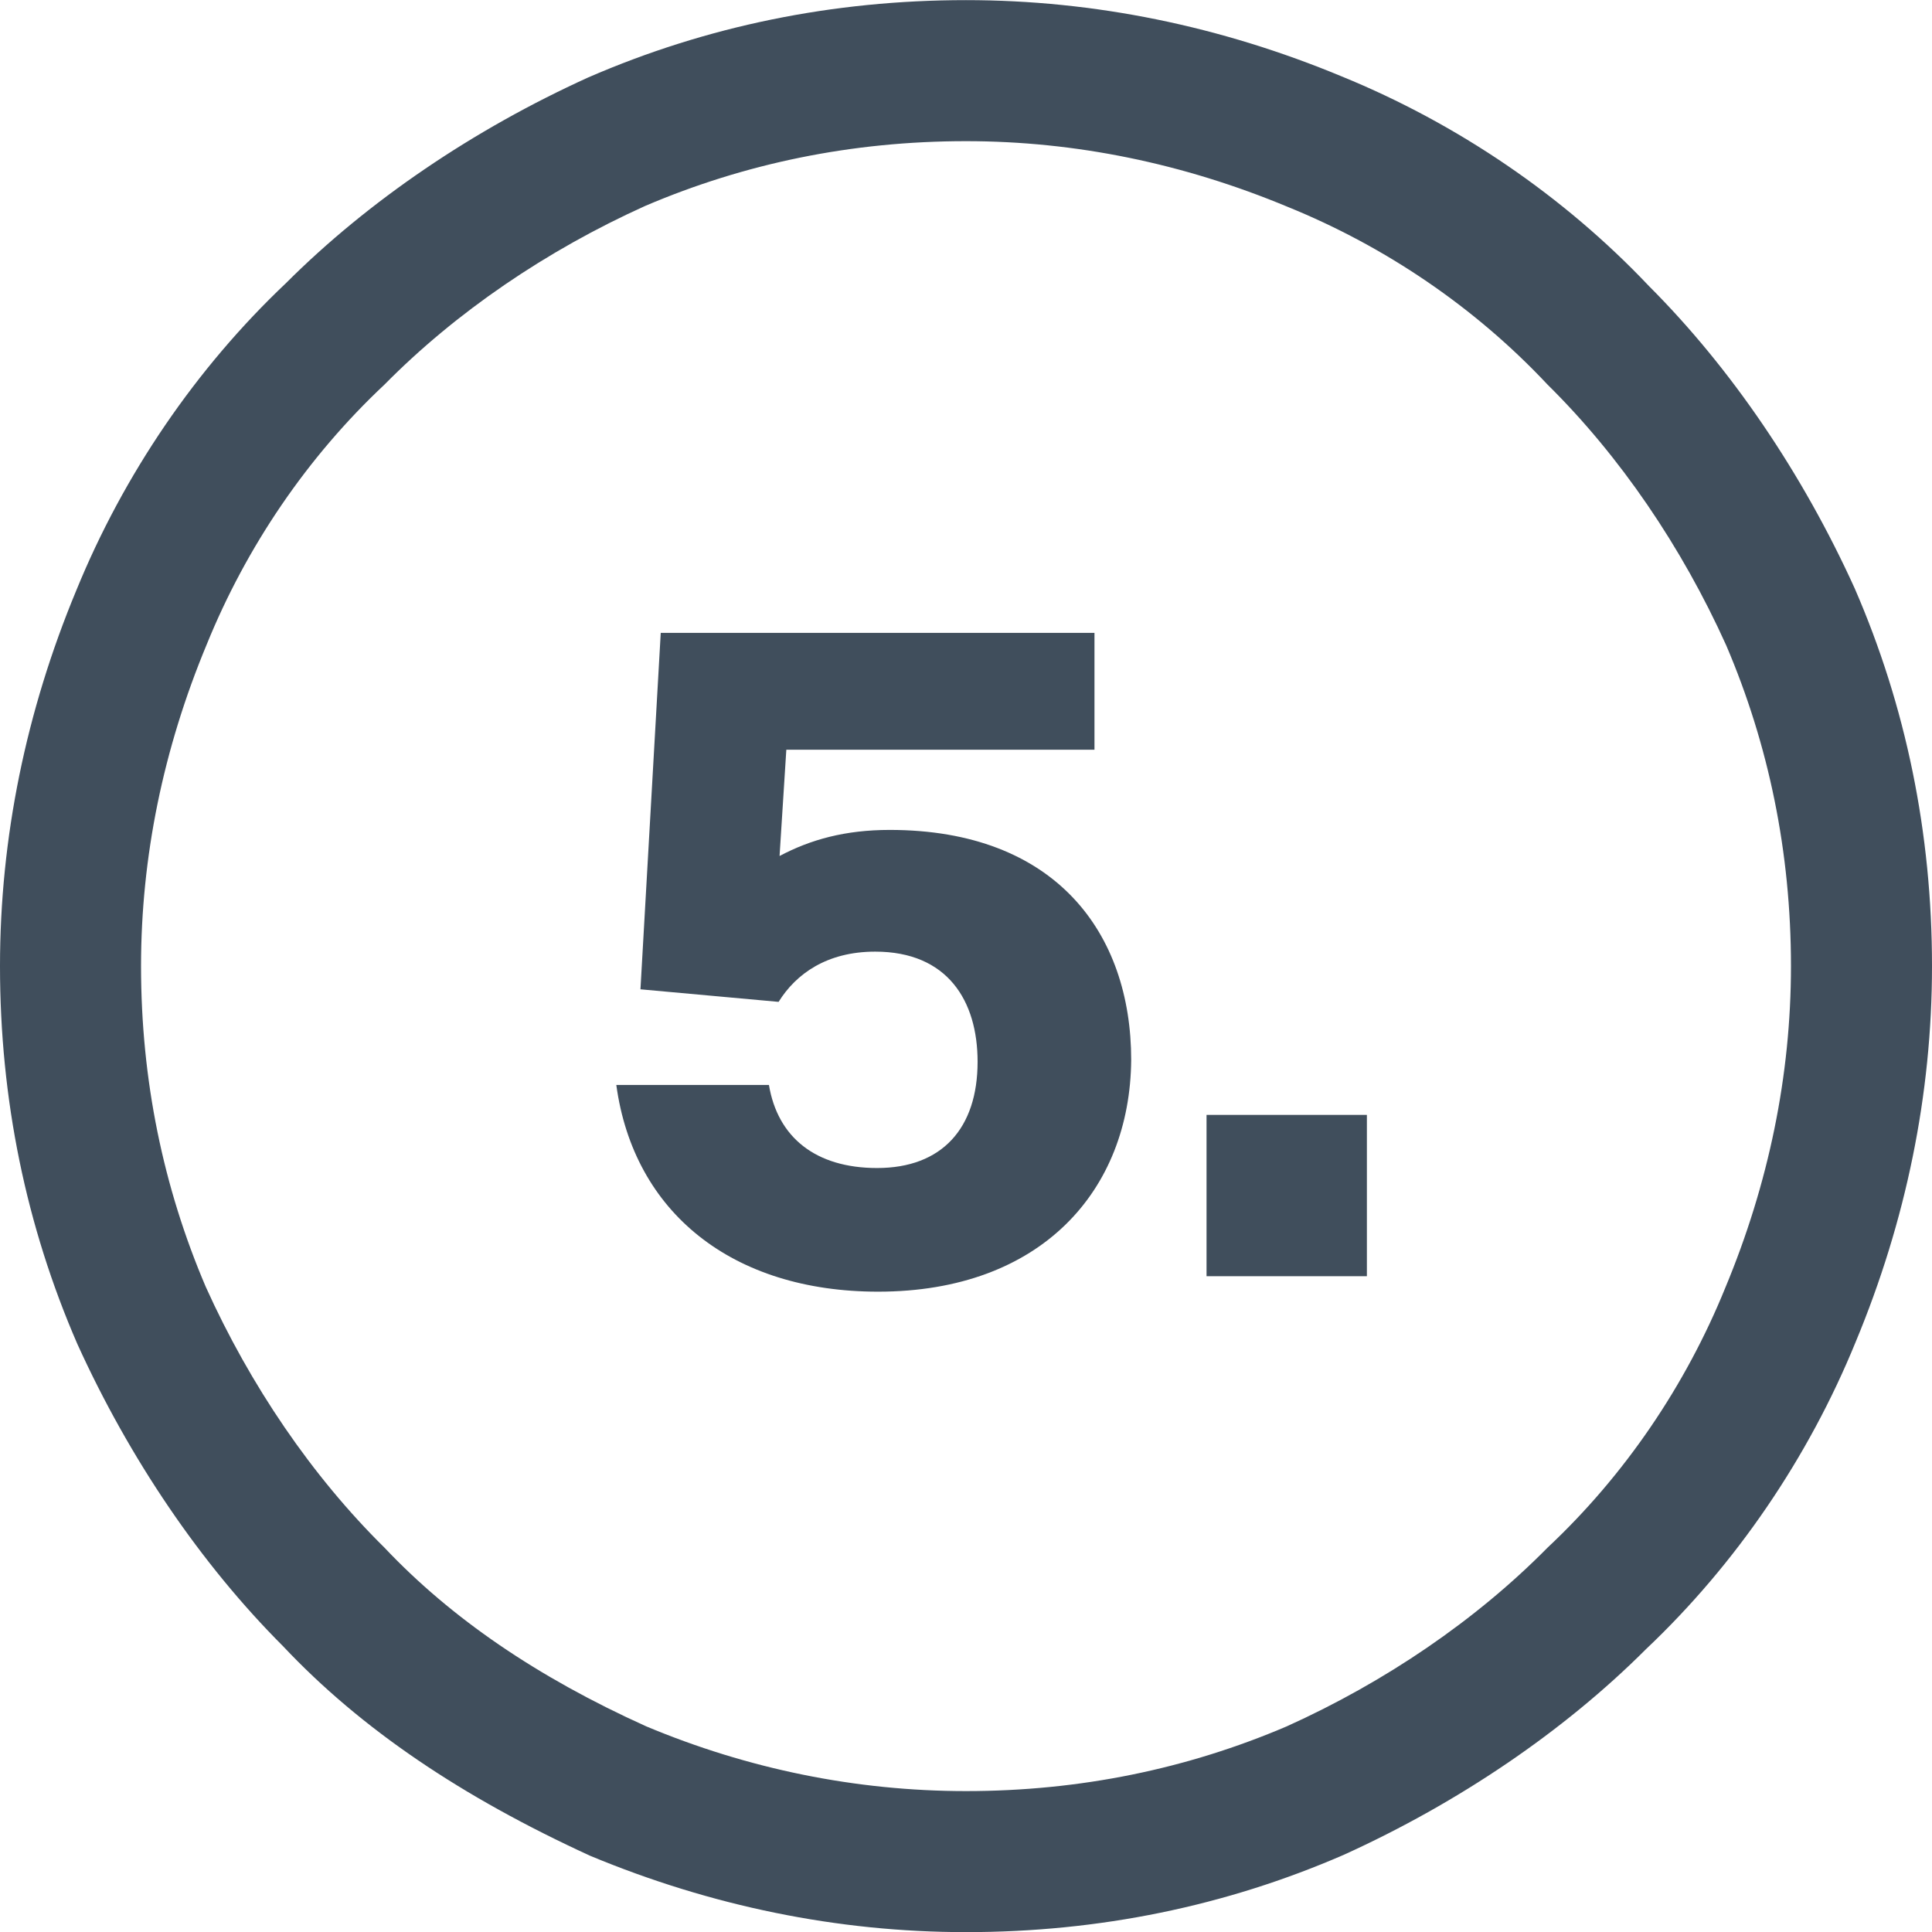 <svg xmlns="http://www.w3.org/2000/svg" xmlns:xlink="http://www.w3.org/1999/xlink" id="Ebene_1" x="0px" y="0px" viewBox="0 0 200 200" style="enable-background:new 0 0 200 200;" xml:space="preserve"><style type="text/css">.st0{fill:#404E5C;}	.st1{enable-background:new    ;}</style><g id="Gruppe_9725_00000142162443342609929200000014890623613932596105_" transform="translate(-270 -4128.287)"> <path class="st0" d="M370,4328.3c-13.3,0-26.4-2.7-38.9-7.9c-13.3-6.1-23.7-13.1-31.8-21.7c-8.5-8.5-15.9-19.4-21.3-31.3  c-5.3-12.2-8-25.3-8-39.1c0-13.3,2.7-26.4,7.9-38.9c4.9-12,12.4-23,21.7-31.8c8.5-8.5,19.4-15.9,31.3-21.3c12.2-5.3,25.3-8,39.1-8  c13.3,0,26.4,2.7,38.9,7.9c12,4.9,23,12.4,31.8,21.7c8.5,8.5,15.9,19.4,21.3,31.3c5.3,12.2,8,25.3,8,39.1c0,13.3-2.7,26.4-7.9,38.9  c-4.9,12-12.4,23-21.7,31.8c-8.5,8.5-19.4,15.9-31.3,21.3C396.9,4325.6,383.8,4328.3,370,4328.3z M370,4142.9  c-11.8,0-22.9,2.3-33.2,6.7c-10.2,4.6-19.6,11-27,18.5c-8,7.5-14.3,16.8-18.4,26.9c-4.5,10.8-6.8,22-6.8,33.3  c0,11.8,2.3,22.9,6.7,33.2c4.6,10.2,11,19.6,18.5,27c6.9,7.3,15.8,13.4,27.1,18.5c10.5,4.4,21.7,6.7,33.1,6.7  c11.8,0,22.9-2.3,33.2-6.7c10.2-4.6,19.6-11,27-18.5c8-7.5,14.3-16.8,18.4-26.9c4.5-10.8,6.8-22,6.8-33.3c0-11.8-2.3-22.9-6.7-33.2  c-4.6-10.2-11-19.6-18.5-27c-7.5-8-16.8-14.3-26.9-18.4C392.5,4145.2,381.3,4142.9,370,4142.9z"></path> <g class="st1"> <path class="st0" d="M360.9,4262c-15.1,0-25.3-8.2-27.1-21.4h15.8c0.9,5.4,4.8,8.6,11.2,8.6c6.7,0,10.4-4.1,10.4-11   c0-6.3-3.1-11.4-10.6-11.4c-5,0-8.2,2.3-10,5.2l-14.3-1.3l2.1-36.9h44.9v12.1h-31.9l-0.7,11c3.2-1.7,6.8-2.7,11.4-2.7   c17.2,0,25,10.7,25,23.8C387,4251.5,377.8,4262,360.9,4262z"></path> <path class="st0" d="M394.9,4243.7h16.6v16.7h-16.6V4243.7z"></path> </g></g></svg>